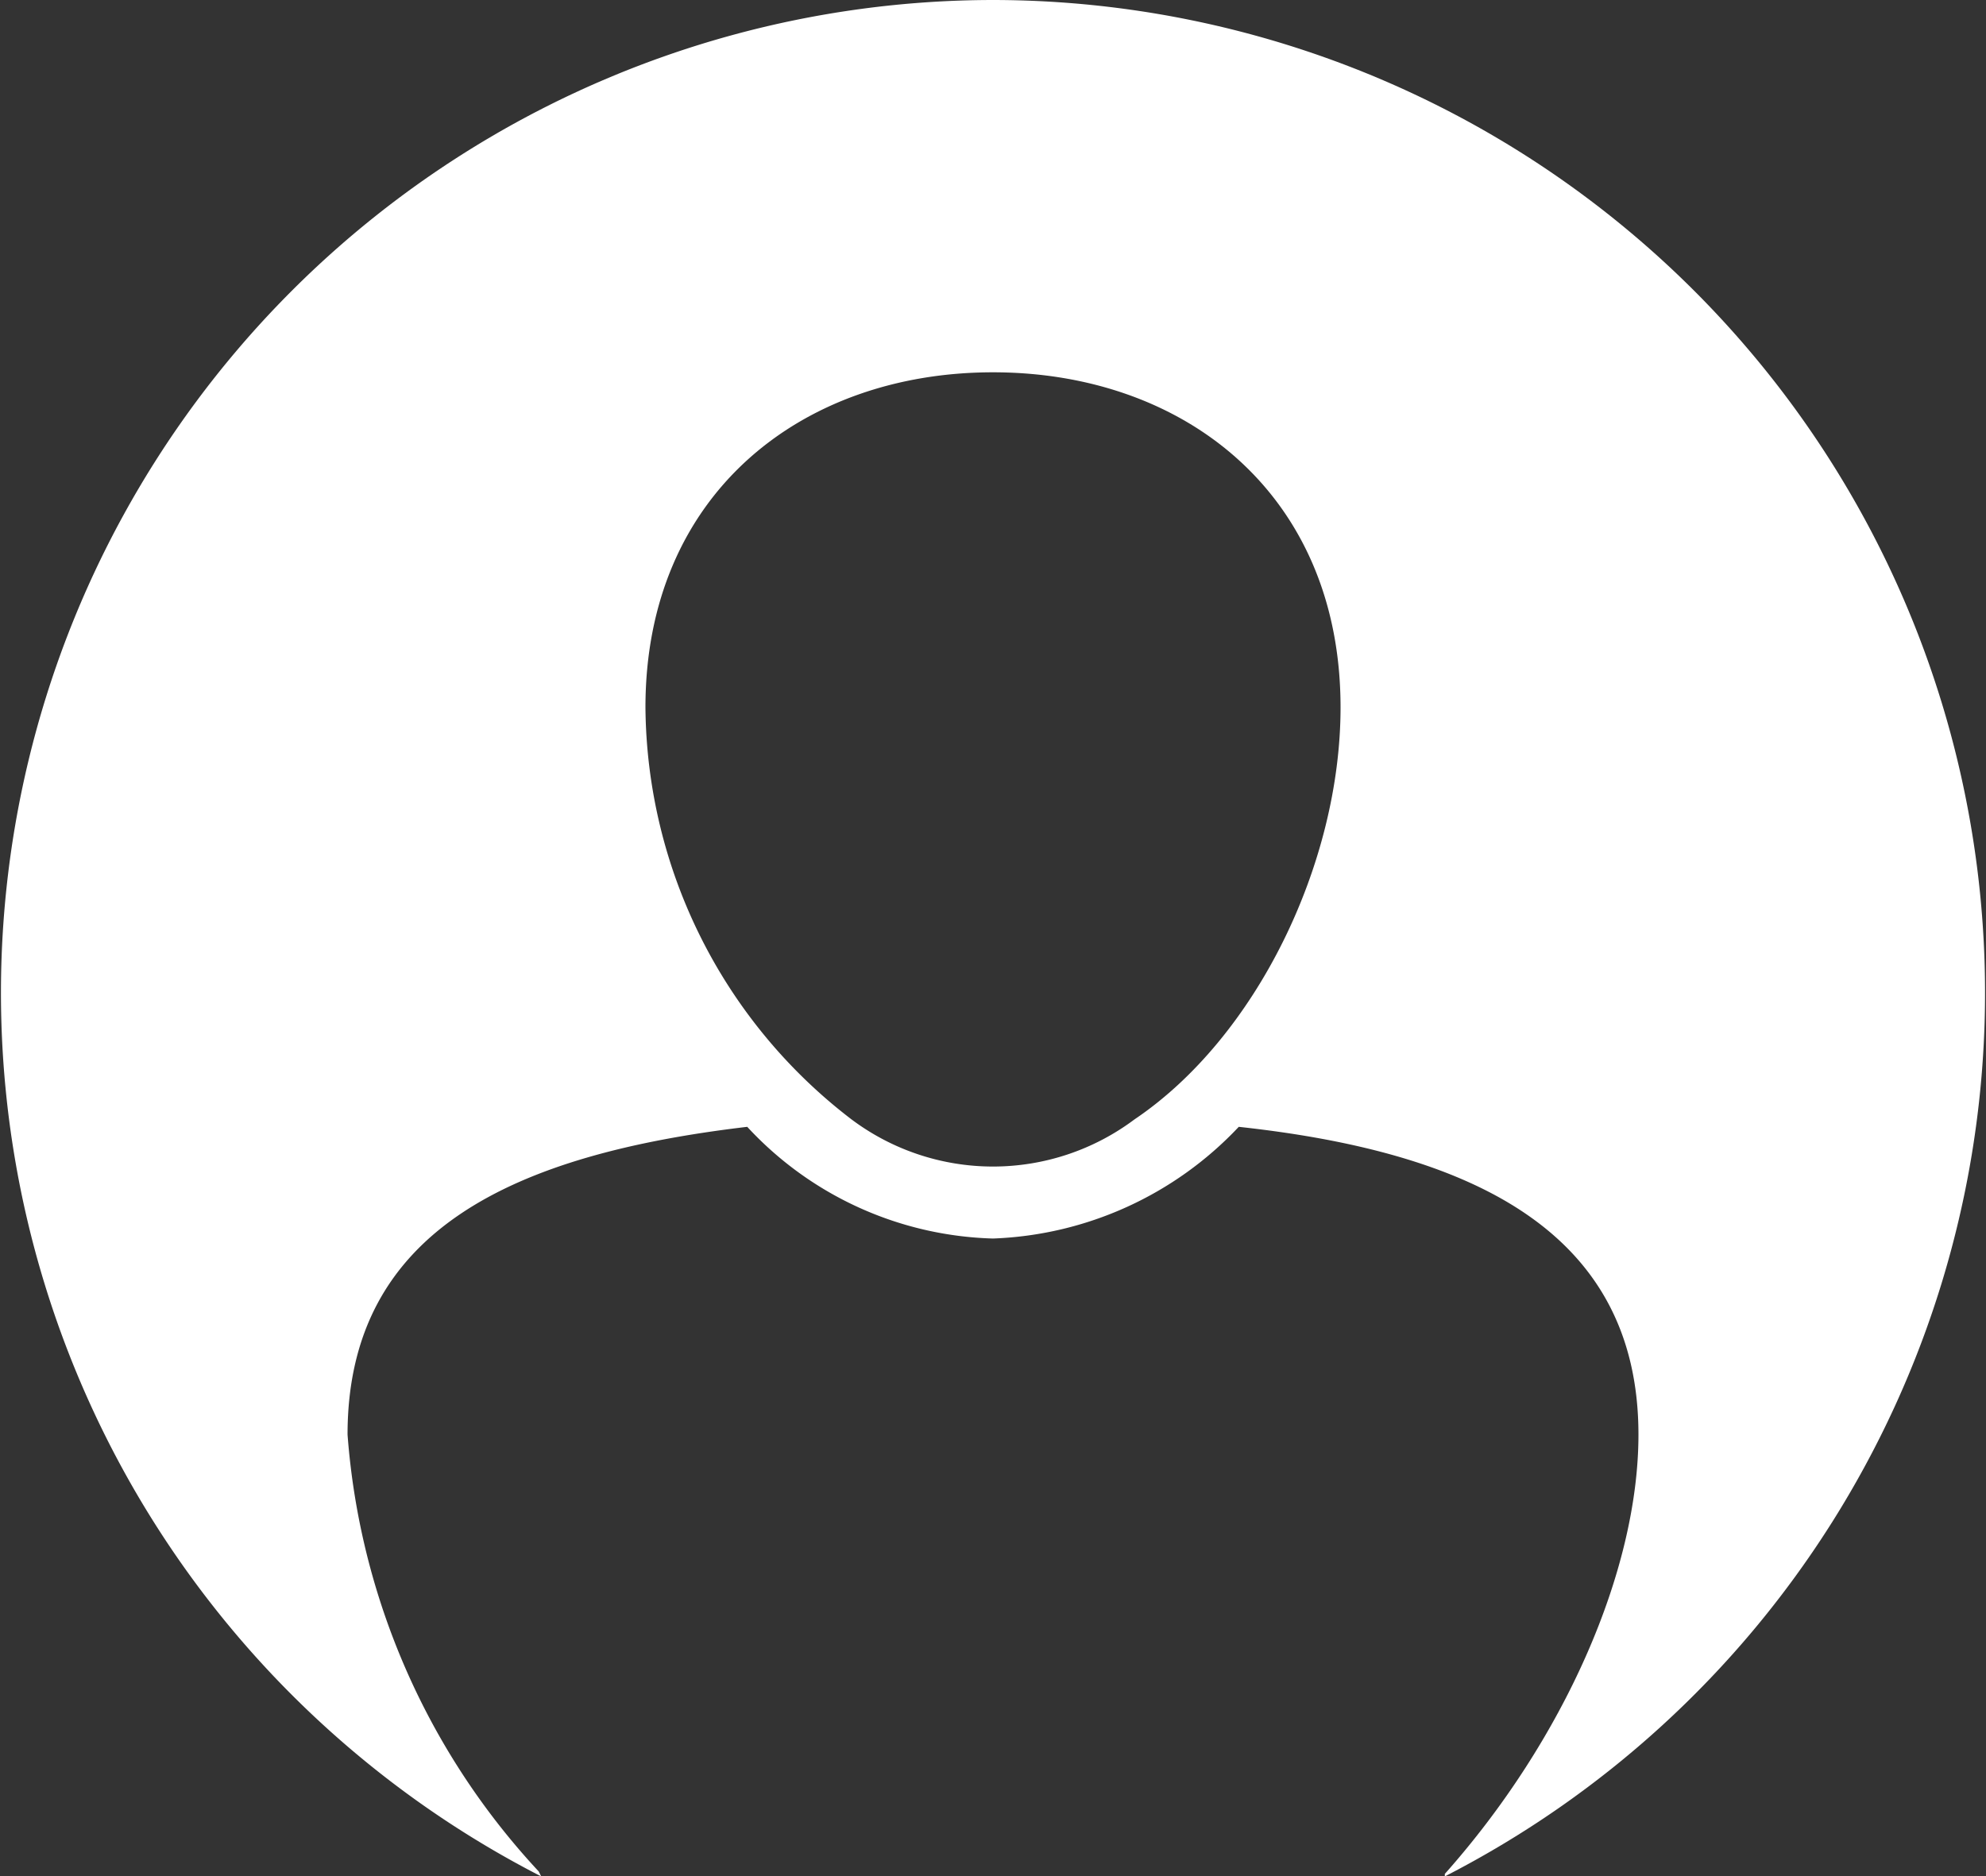 <svg viewBox="0 0 80 75.6" xmlns="http://www.w3.org/2000/svg"><rect x="0" y="0" width="80" height="75.6" fill="#333333" stroke="none"/><path fill="#FFFFFF" d="M40 0a40 40 0 00-18.2 75.6l-.1-.2A29 29 0 0114 57.8c0-8.3 6.8-11.3 16.1-12.4a14 14 0 009.9 4.5 14.3 14.3 0 009.9-4.5c9.2 1 16.1 4.1 16.1 12.4 0 5.5-3 12.3-7.8 17.7v.1A40 40 0 0040 0zm5.7 45.1a9.5 9.5 0 01-11.4 0A21.1 21.1 0 0126 28.5C26 19.9 32.3 15 40 15s14 4.9 14 13.5c0 6.3-3.4 13.3-8.3 16.6z"/></svg>